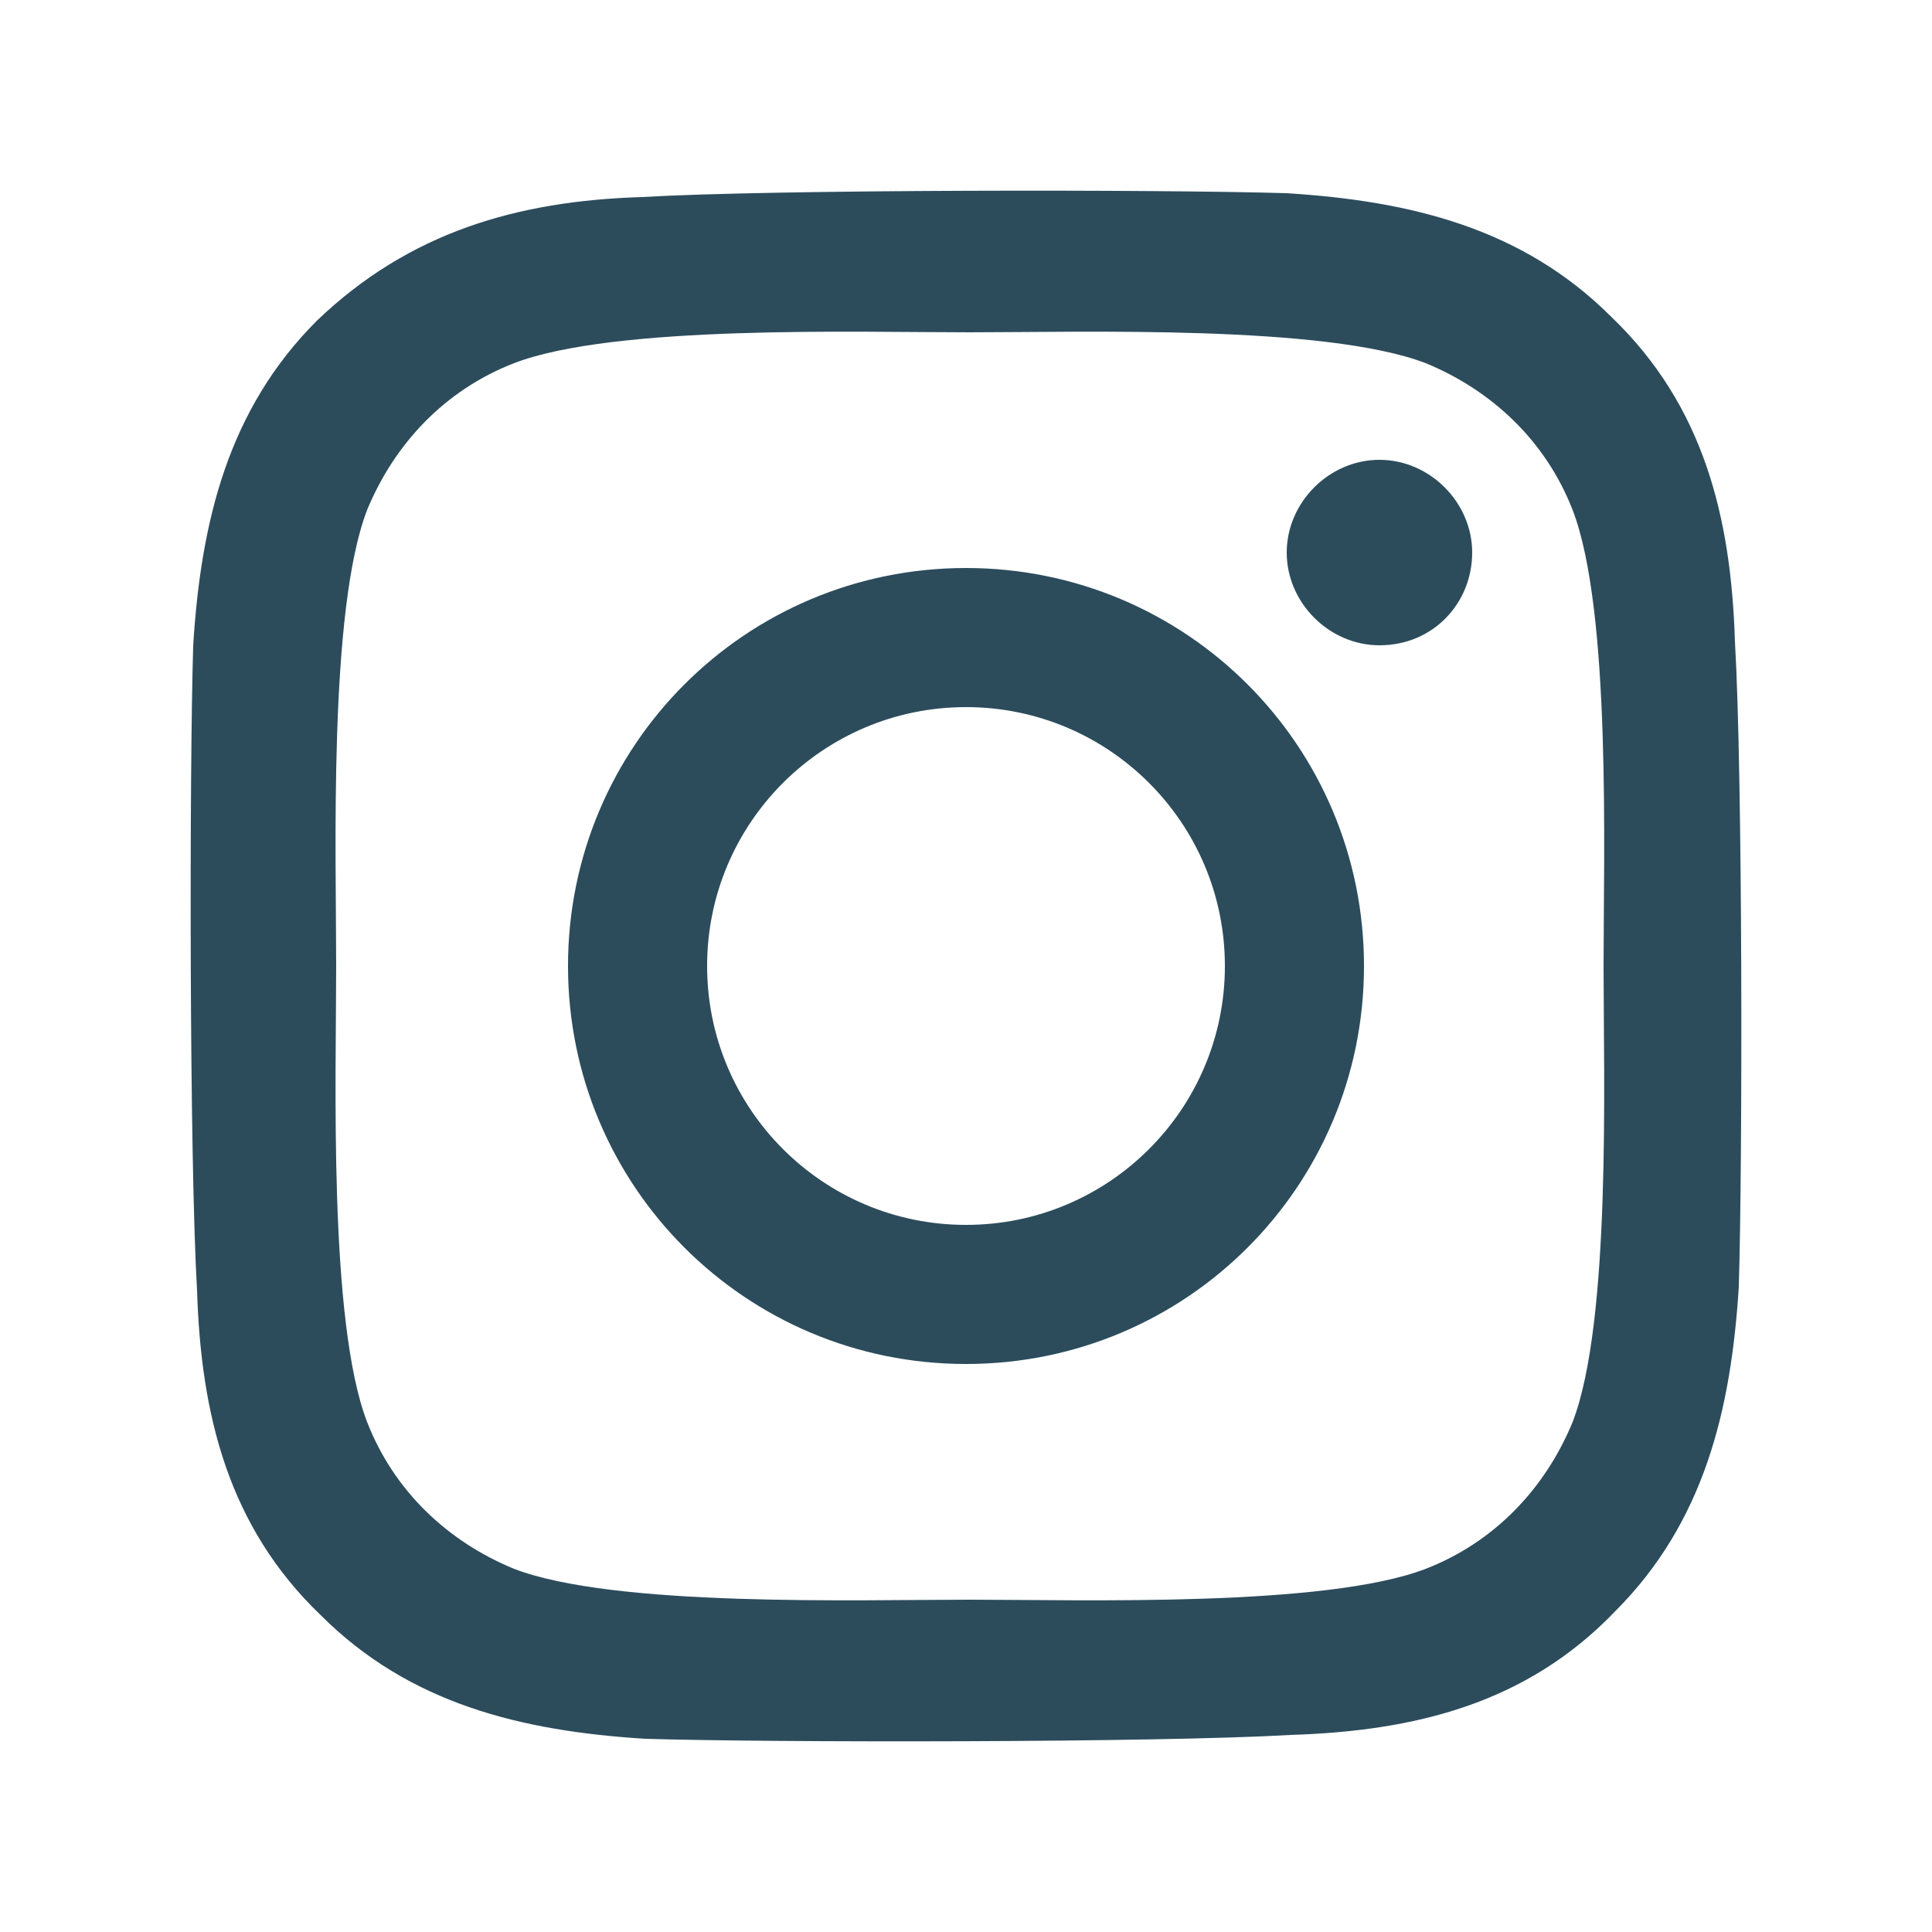 <?xml version="1.0" encoding="utf-8"?>
<!-- Generator: Adobe Illustrator 27.0.0, SVG Export Plug-In . SVG Version: 6.00 Build 0)  -->
<svg version="1.1" id="Layer_1" xmlns="http://www.w3.org/2000/svg" xmlns:xlink="http://www.w3.org/1999/xlink" x="0px" y="0px"
	 viewBox="0 0 50 50" style="enable-background:new 0 0 50 50;" xml:space="preserve">
<style type="text/css">
	.st0{fill:#2C4C5C;}
</style>
<path d="M-75.6,45V31h4.7l0.9-5.8h-5.6v-3.8c0-1.6,0.8-3.1,3.3-3.1h2.5v-4.9c0,0-2.3-0.4-4.5-0.4c-4.6,0-7.6,2.8-7.6,7.8v4.4H-87V31
	h5.1v14c-9.6-1.5-17-9.8-17-19.9C-98.9,14-89.9,5-78.8,5s20.1,9,20.1,20.1C-58.7,35.2-66,43.5-75.6,45z"/>
<g>
	<path d="M225.1-81.4h-31.6c-2.4,0-4.3,1.9-4.3,4.3v31.6c0,2.4,1.9,4.3,4.3,4.3h31.6c2.4,0,4.3-1.9,4.3-4.3v-31.6
		C229.5-79.5,227.5-81.4,225.1-81.4z M223.2-54.1l-1.3,5.6c-0.1,0.6-0.7,1-1.3,1c-13.8,0-25.1-11.2-25.1-25.1c0-0.6,0.4-1.1,1-1.3
		l5.6-1.3c0.6-0.1,1.2,0.2,1.5,0.8l2.6,6.1c0.2,0.5,0.1,1.2-0.4,1.5l-3.3,2.7c1.9,4.1,5.3,7.6,9.6,9.6l2.7-3.3
		c0.4-0.4,1-0.6,1.5-0.4l6.1,2.6C223-55.3,223.3-54.7,223.2-54.1z"/>
</g>
<path class="st0" d="M45,33.3c-0.2,3.2-0.9,6.1-3.2,8.4c-2.3,2.4-5.2,3.1-8.4,3.2C30,45.1,20,45.1,16.7,45c-3.2-0.2-6.1-0.9-8.4-3.2
	c-2.4-2.3-3.1-5.2-3.2-8.4C4.9,30,4.9,20,5,16.7c0.2-3.2,0.9-6.1,3.2-8.4c2.4-2.3,5.2-3.1,8.4-3.2C20,4.9,30,4.9,33.3,5
	c3.2,0.2,6.1,0.9,8.4,3.2c2.4,2.3,3.1,5.2,3.2,8.4C45.1,20,45.1,30,45,33.3z M41.5,25c0-2.9,0.2-9.2-0.8-11.8
	c-0.7-1.8-2.1-3.1-3.8-3.8c-2.6-1-8.9-0.8-11.8-0.8s-9.2-0.2-11.8,0.8c-1.8,0.7-3.1,2.1-3.8,3.8c-1,2.6-0.8,8.9-0.8,11.8
	s-0.2,9.2,0.8,11.8c0.7,1.8,2.1,3.1,3.8,3.8c2.6,1,8.9,0.8,11.8,0.8s9.2,0.2,11.8-0.8c1.8-0.7,3.1-2.1,3.8-3.8
	C41.7,34.2,41.5,27.9,41.5,25z M35.3,25c0,5.7-4.6,10.3-10.3,10.3S14.7,30.7,14.7,25S19.3,14.7,25,14.7S35.3,19.3,35.3,25z M31.7,25
	c0-3.7-3-6.7-6.7-6.7s-6.7,3-6.7,6.7s3,6.7,6.7,6.7S31.7,28.7,31.7,25z M35.7,16.7c-1.3,0-2.4-1.1-2.4-2.4s1.1-2.4,2.4-2.4
	c1.3,0,2.4,1.1,2.4,2.4C38.1,15.6,37.1,16.7,35.7,16.7z"/>
<path d="M46.2-77.1v31.6c0,2.4-1.9,4.3-4.3,4.3H10.3c-2.3,0-4.3-2-4.3-4.3v-31.6c0-2.4,1.9-4.3,4.3-4.3h31.6
	C44.3-81.4,46.2-79.5,46.2-77.1z M40.5-70.2c-1.1,0.5-2.2,0.8-3.4,0.9c1.2-0.7,2.1-1.9,2.6-3.2c-1.1,0.7-2.4,1.2-3.7,1.4
	c-1.1-1.1-2.6-1.9-4.3-1.9c-3.6,0-6.6,3.2-5.7,7.2c-4.9-0.3-9.2-2.6-12.1-6.2c-0.6,1-0.9,2-0.9,3.1l0,0c0,1.7,1.2,3.9,2.6,4.9
	c-1,0-1.9-0.3-2.7-0.7v0.1c0,2.9,2,5.2,4.7,5.8c-0.9,0.2-1.7,0.2-2.7,0.1c0.7,2.3,2.9,4,5.5,4.1c-2,1.6-4.5,2.5-7.3,2.5
	c-0.5,0-0.9,0-1.4-0.1c2.6,1.7,5.7,2.6,9,2.6c10.8,0,16.7-9,16.7-16.7c0-0.3,0-0.5,0-0.8C38.7-68,39.7-69,40.5-70.2z"/>
<path d="M108.8-72.6V-50c0,2.1-1.7,3.8-3.8,3.8H72.4c-2.1,0-3.8-1.7-3.8-3.8v-22.6c0-2.1,1.7-3.8,3.8-3.8H105
	C107.1-76.4,108.8-74.7,108.8-72.6z M72.4-72.6v3.2C74.2-68,77-65.7,83-61c1.3,1,3.9,3.5,5.8,3.5c1.8,0,4.4-2.5,5.8-3.5
	c6-4.7,8.8-6.9,10.6-8.4v-3.2H72.4z M105-50v-14.6c-1.8,1.4-4.3,3.4-8.2,6.5c-1.8,1.4-4.7,4.3-8.1,4.3s-6.4-3-8.1-4.3
	c-3.9-3-6.4-5.1-8.2-6.5V-50H105z"/>
</svg>
